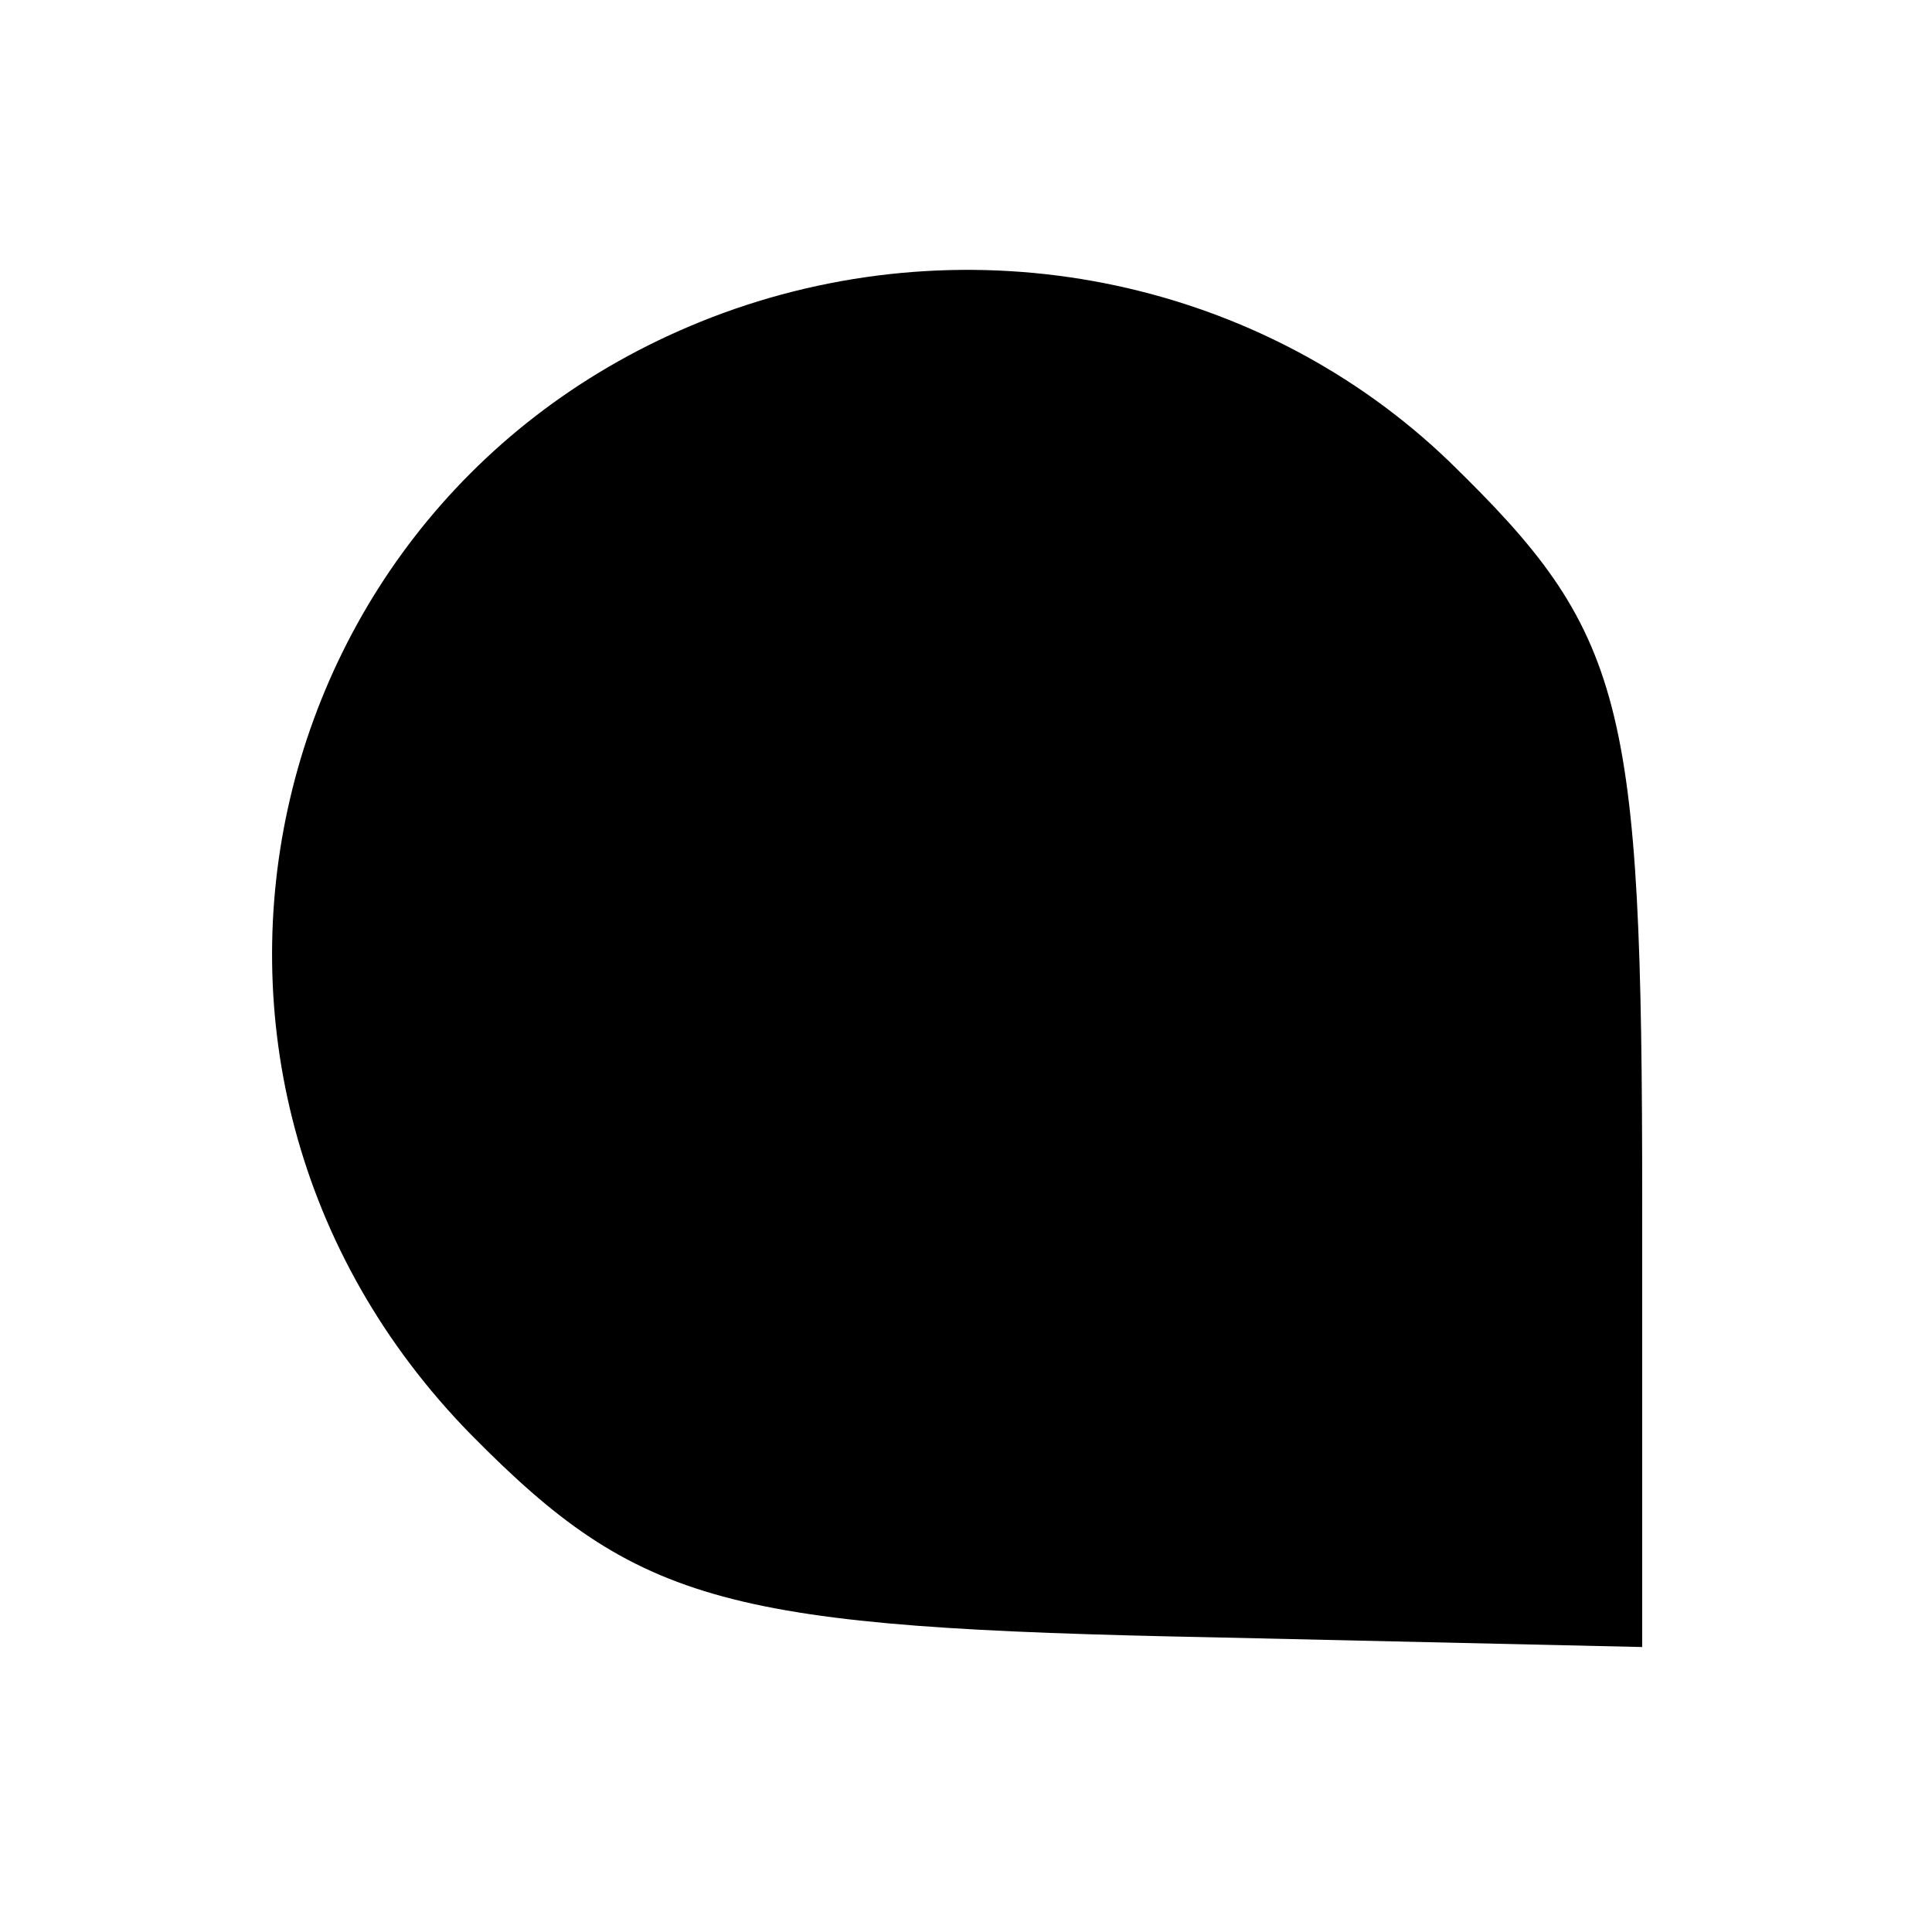 <?xml version="1.0" standalone="no"?>
<!DOCTYPE svg PUBLIC "-//W3C//DTD SVG 20010904//EN"
 "http://www.w3.org/TR/2001/REC-SVG-20010904/DTD/svg10.dtd">
<svg version="1.0" xmlns="http://www.w3.org/2000/svg"
 width="80pt" height="80pt" viewBox="0 0 80 80"
 preserveAspectRatio="xMidYMid meet">
<g transform="translate(0,80) scale(0.1,-0.1)"
fill="#000000" stroke="none">
<path d="M304 672 c-198 -69 -256 -316 -109 -466 70 -71 106 -80 308 -84 l177
-4 0 184 c0 209 -7 236 -80 307 -77 74 -192 99 -296 63z"/>
</g>
</svg>
